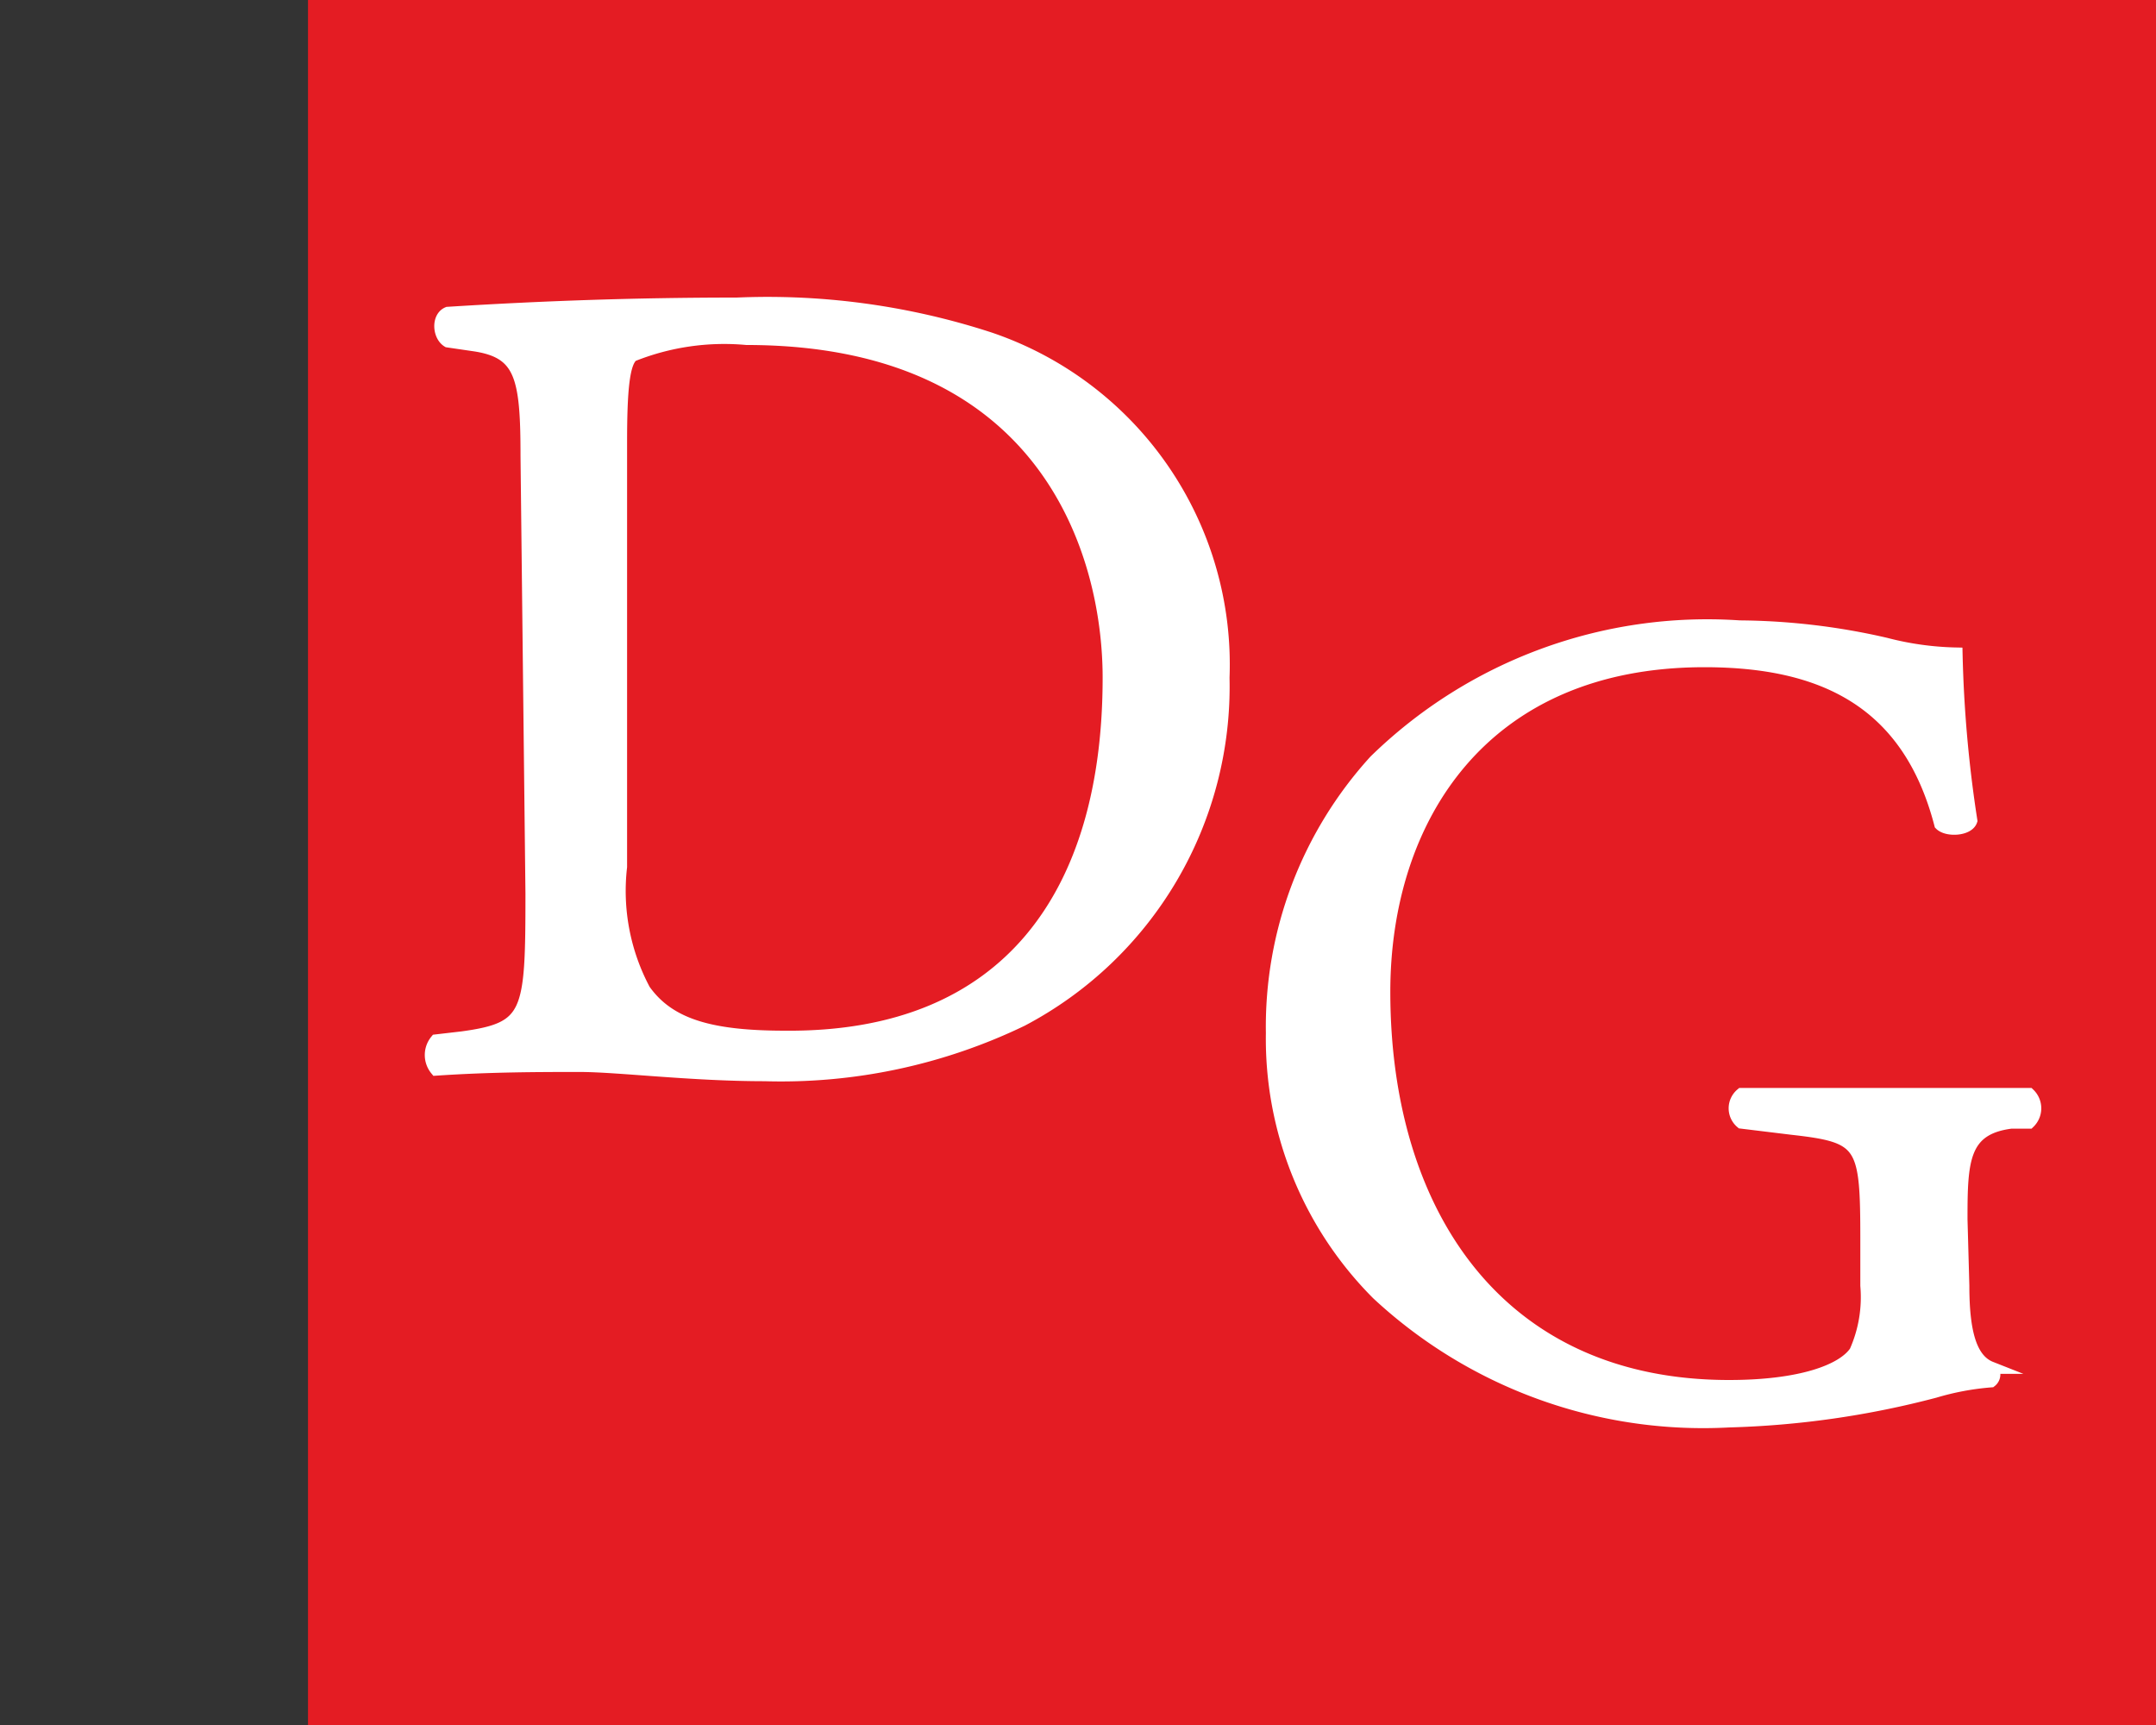 <svg id="a8a615bb-2a0c-431b-8cf5-f03a237649b9" data-name="Calque 1" xmlns="http://www.w3.org/2000/svg" width="35" height="28" viewBox="0 0 35 28"><rect x="0" y="0" width="35" height="28" fill="#333333" stroke="none"/><title>logo-cp-david-guerin-S</title><rect x="5" width="30" height="28" fill="#e41c23"/><path d="M8.55,7.41c0-1.31-.09-1.7-.87-1.81l-.41-.06c-.15-.09-.17-.39,0-.46,1.59-.1,3.1-.15,4.69-.15a11.63,11.63,0,0,1,4.1.56A5.59,5.59,0,0,1,19.86,11a6.12,6.12,0,0,1-3.27,5.56,9,9,0,0,1-4.18.89c-1.19,0-2.38-.15-3-.15s-1.45,0-2.33.06a.37.37,0,0,1,0-.47l.43-.05c1.09-.15,1.12-.38,1.12-2.33Zm1.53,6.66a3.42,3.42,0,0,0,.38,2c.41.58,1.11.76,2.29.76C16.37,16.86,18,14.5,18,11,18,9,17,5.5,12.12,5.5a4,4,0,0,0-1.85.27c-.15.11-.19.57-.19,1.41Z" fill="#fff" stroke="#fff" stroke-miterlimit="10" stroke-width="0.2"/><path d="M31.87,20.87c0,.75.12,1.2.45,1.33a.14.14,0,0,1,0,.22,4.37,4.37,0,0,0-.91.17,14.63,14.63,0,0,1-3.34.48A7.76,7.76,0,0,1,22.36,21a5.86,5.86,0,0,1-1.71-4.23,6.41,6.41,0,0,1,1.67-4.42,7.72,7.72,0,0,1,5.92-2.18,10.86,10.86,0,0,1,2.37.28,4.91,4.91,0,0,0,1.15.16A20.62,20.62,0,0,0,32,13.32c-.05.15-.39.17-.5.06-.52-2-1.92-2.65-3.83-2.65-3.61,0-5.2,2.57-5.2,5.37,0,3.58,1.85,6.4,5.6,6.4,1.15,0,1.84-.25,2.05-.56a2.17,2.17,0,0,0,.18-1.07v-.74c0-1.57-.05-1.68-1.21-1.81l-.82-.1a.3.3,0,0,1,0-.46c.54,0,1.57,0,2.67,0,.73,0,1.36,0,2,0a.32.32,0,0,1,0,.46l-.29,0c-.79.1-.81.62-.81,1.57Z" fill="#fff" stroke="#fff" stroke-miterlimit="10" stroke-width="0.2"/></svg>